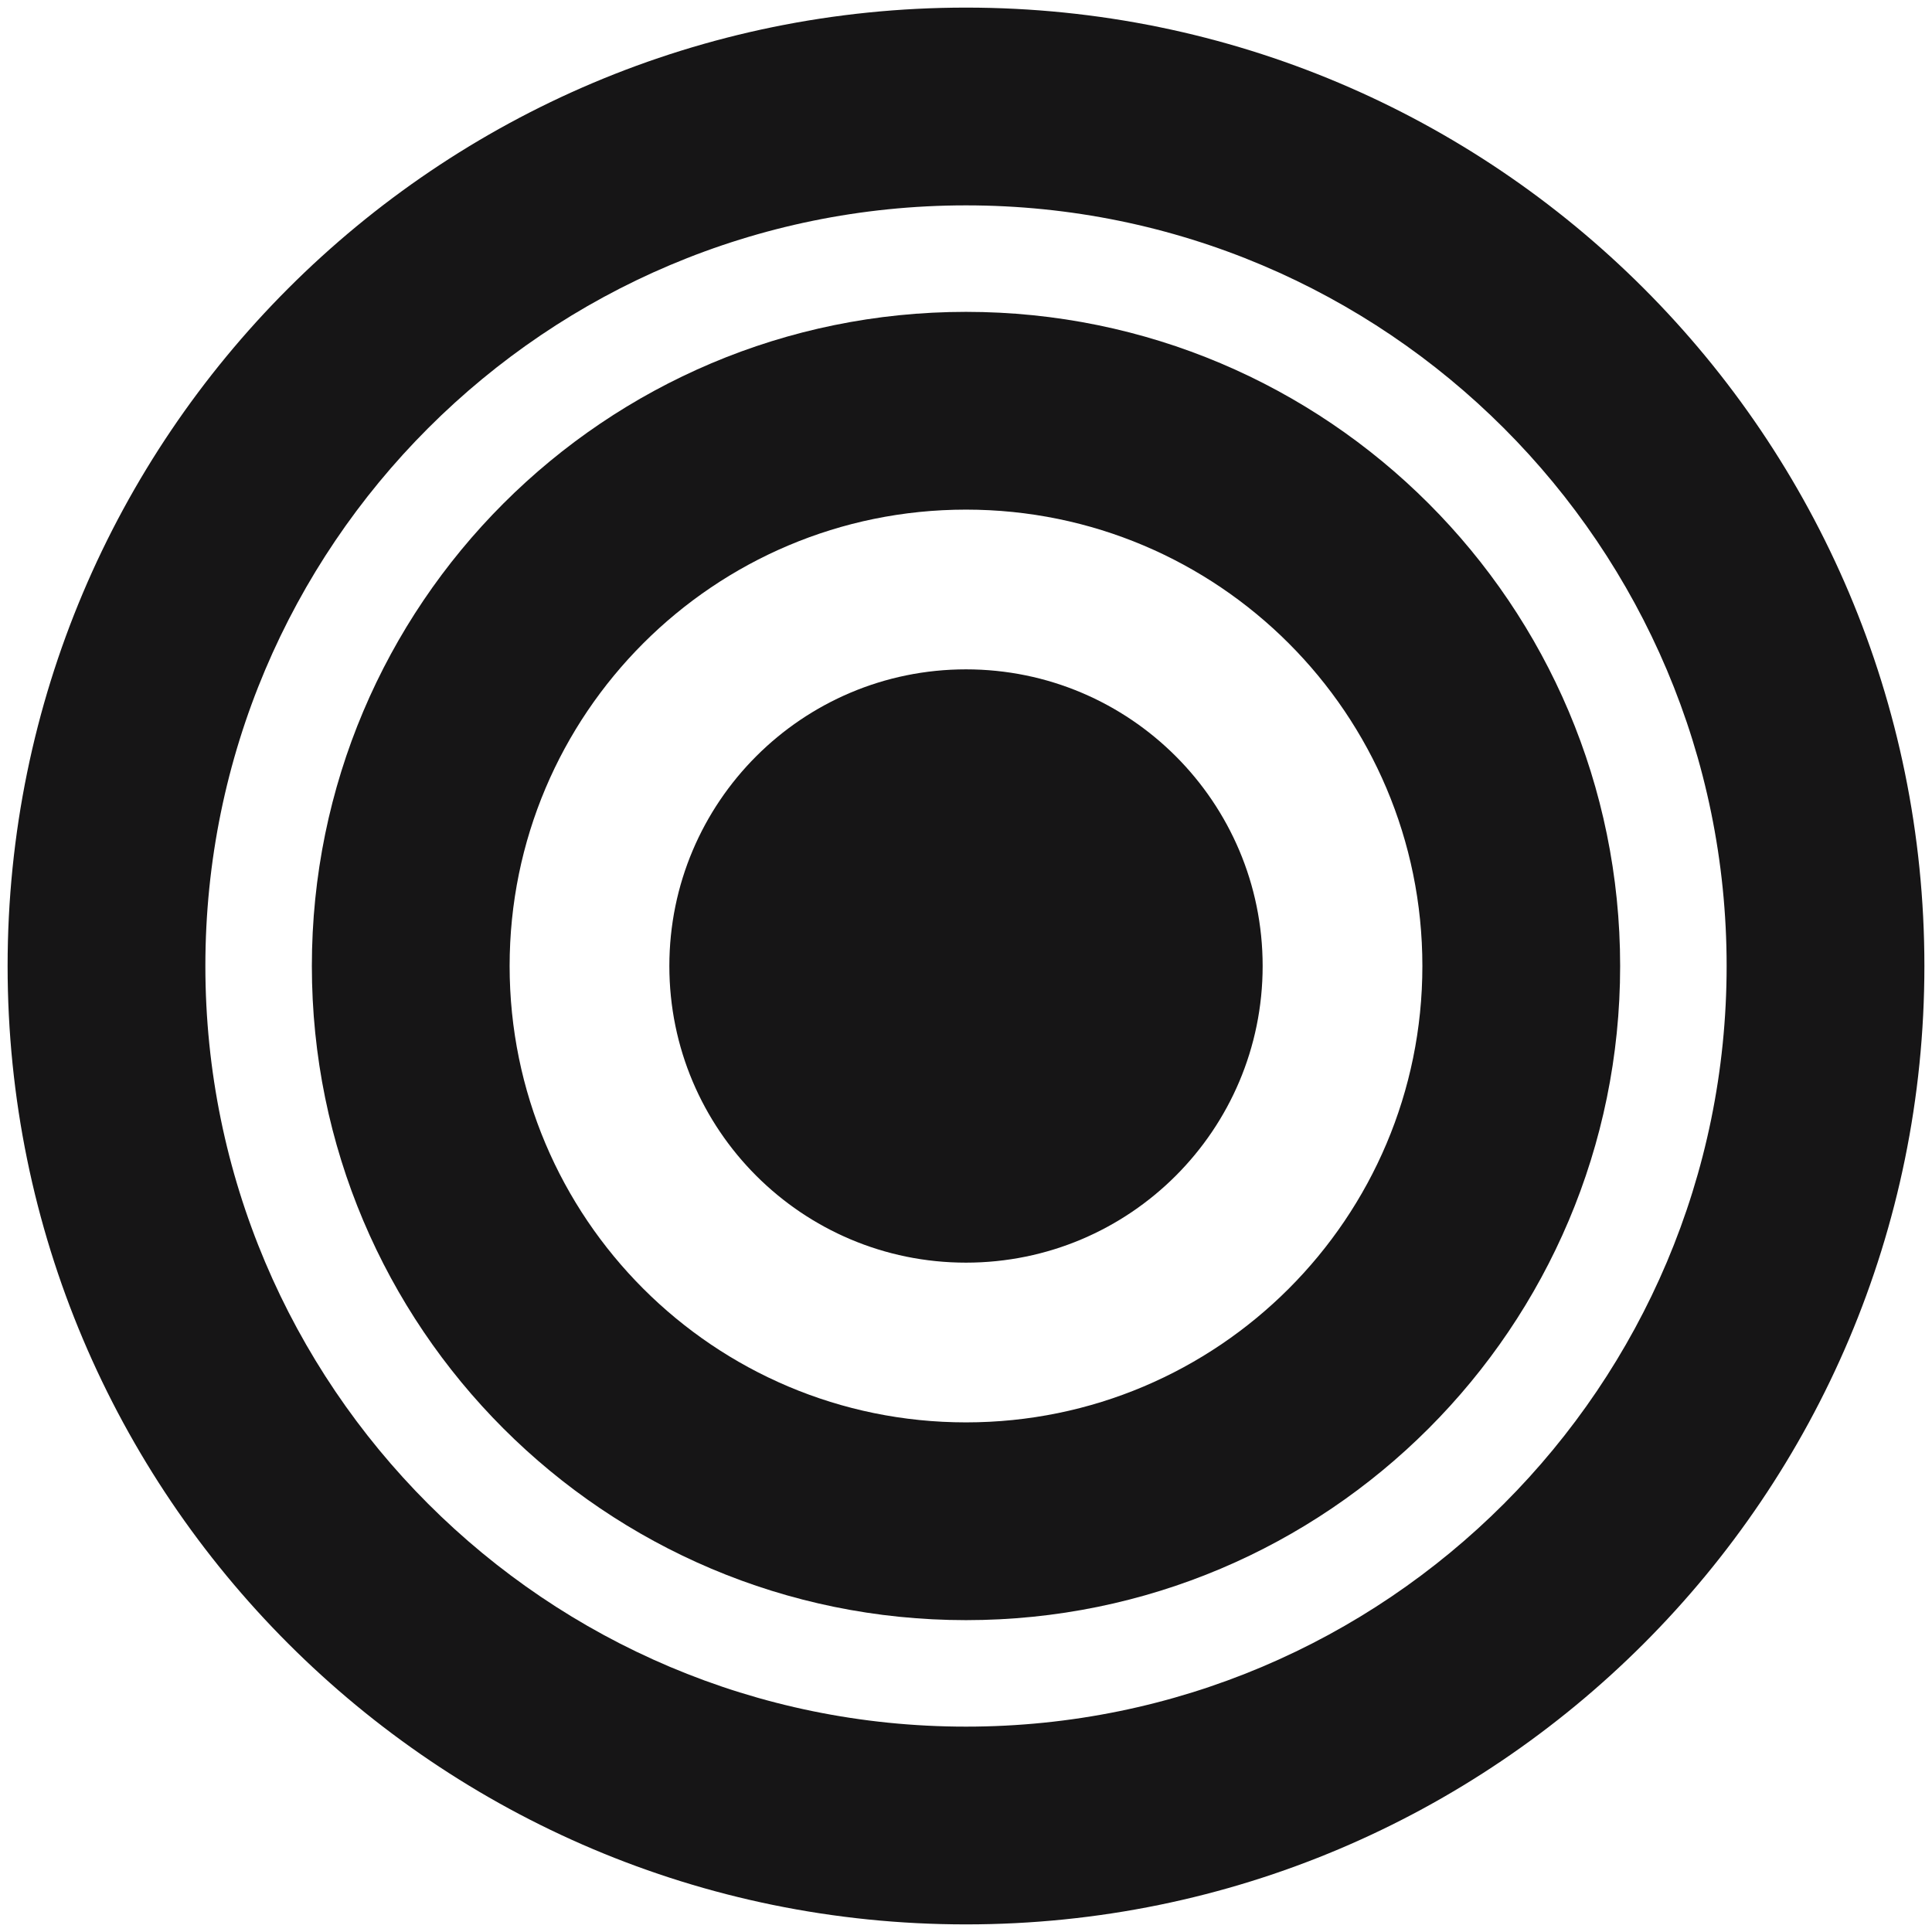 <?xml version="1.0" encoding="UTF-8"?> <svg xmlns="http://www.w3.org/2000/svg" width="127" height="127" viewBox="0 0 127 127" fill="none"><path fill-rule="evenodd" clip-rule="evenodd" d="M63.5 13.5C35.886 13.5 13.5 35.886 13.5 63.5C13.5 91.114 35.886 113.5 63.5 113.5C91.114 113.5 113.5 91.114 113.5 63.5C113.5 35.886 91.114 13.5 63.5 13.5ZM0.5 63.5C0.5 28.706 28.706 0.5 63.5 0.5C98.294 0.5 126.5 28.706 126.5 63.5C126.5 98.294 98.294 126.5 63.5 126.5C28.706 126.5 0.5 98.294 0.5 63.5Z" fill="#161516"></path><path fill-rule="evenodd" clip-rule="evenodd" d="M63.5 33.5C46.931 33.5 33.5 46.931 33.5 63.5C33.5 80.069 46.931 93.5 63.5 93.5C80.069 93.5 93.5 80.069 93.5 63.5C93.5 46.931 80.069 33.5 63.5 33.5ZM20.5 63.5C20.5 39.752 39.752 20.5 63.5 20.5C87.248 20.5 106.5 39.752 106.5 63.5C106.5 87.248 87.248 106.5 63.5 106.5C39.752 106.5 20.5 87.248 20.5 63.5Z" fill="#161516"></path><path d="M83 63.5C83 74.27 74.27 83 63.5 83C52.73 83 44 74.27 44 63.5C44 52.73 52.73 44 63.5 44C74.27 44 83 52.73 83 63.5Z" fill="#161516"></path></svg> 